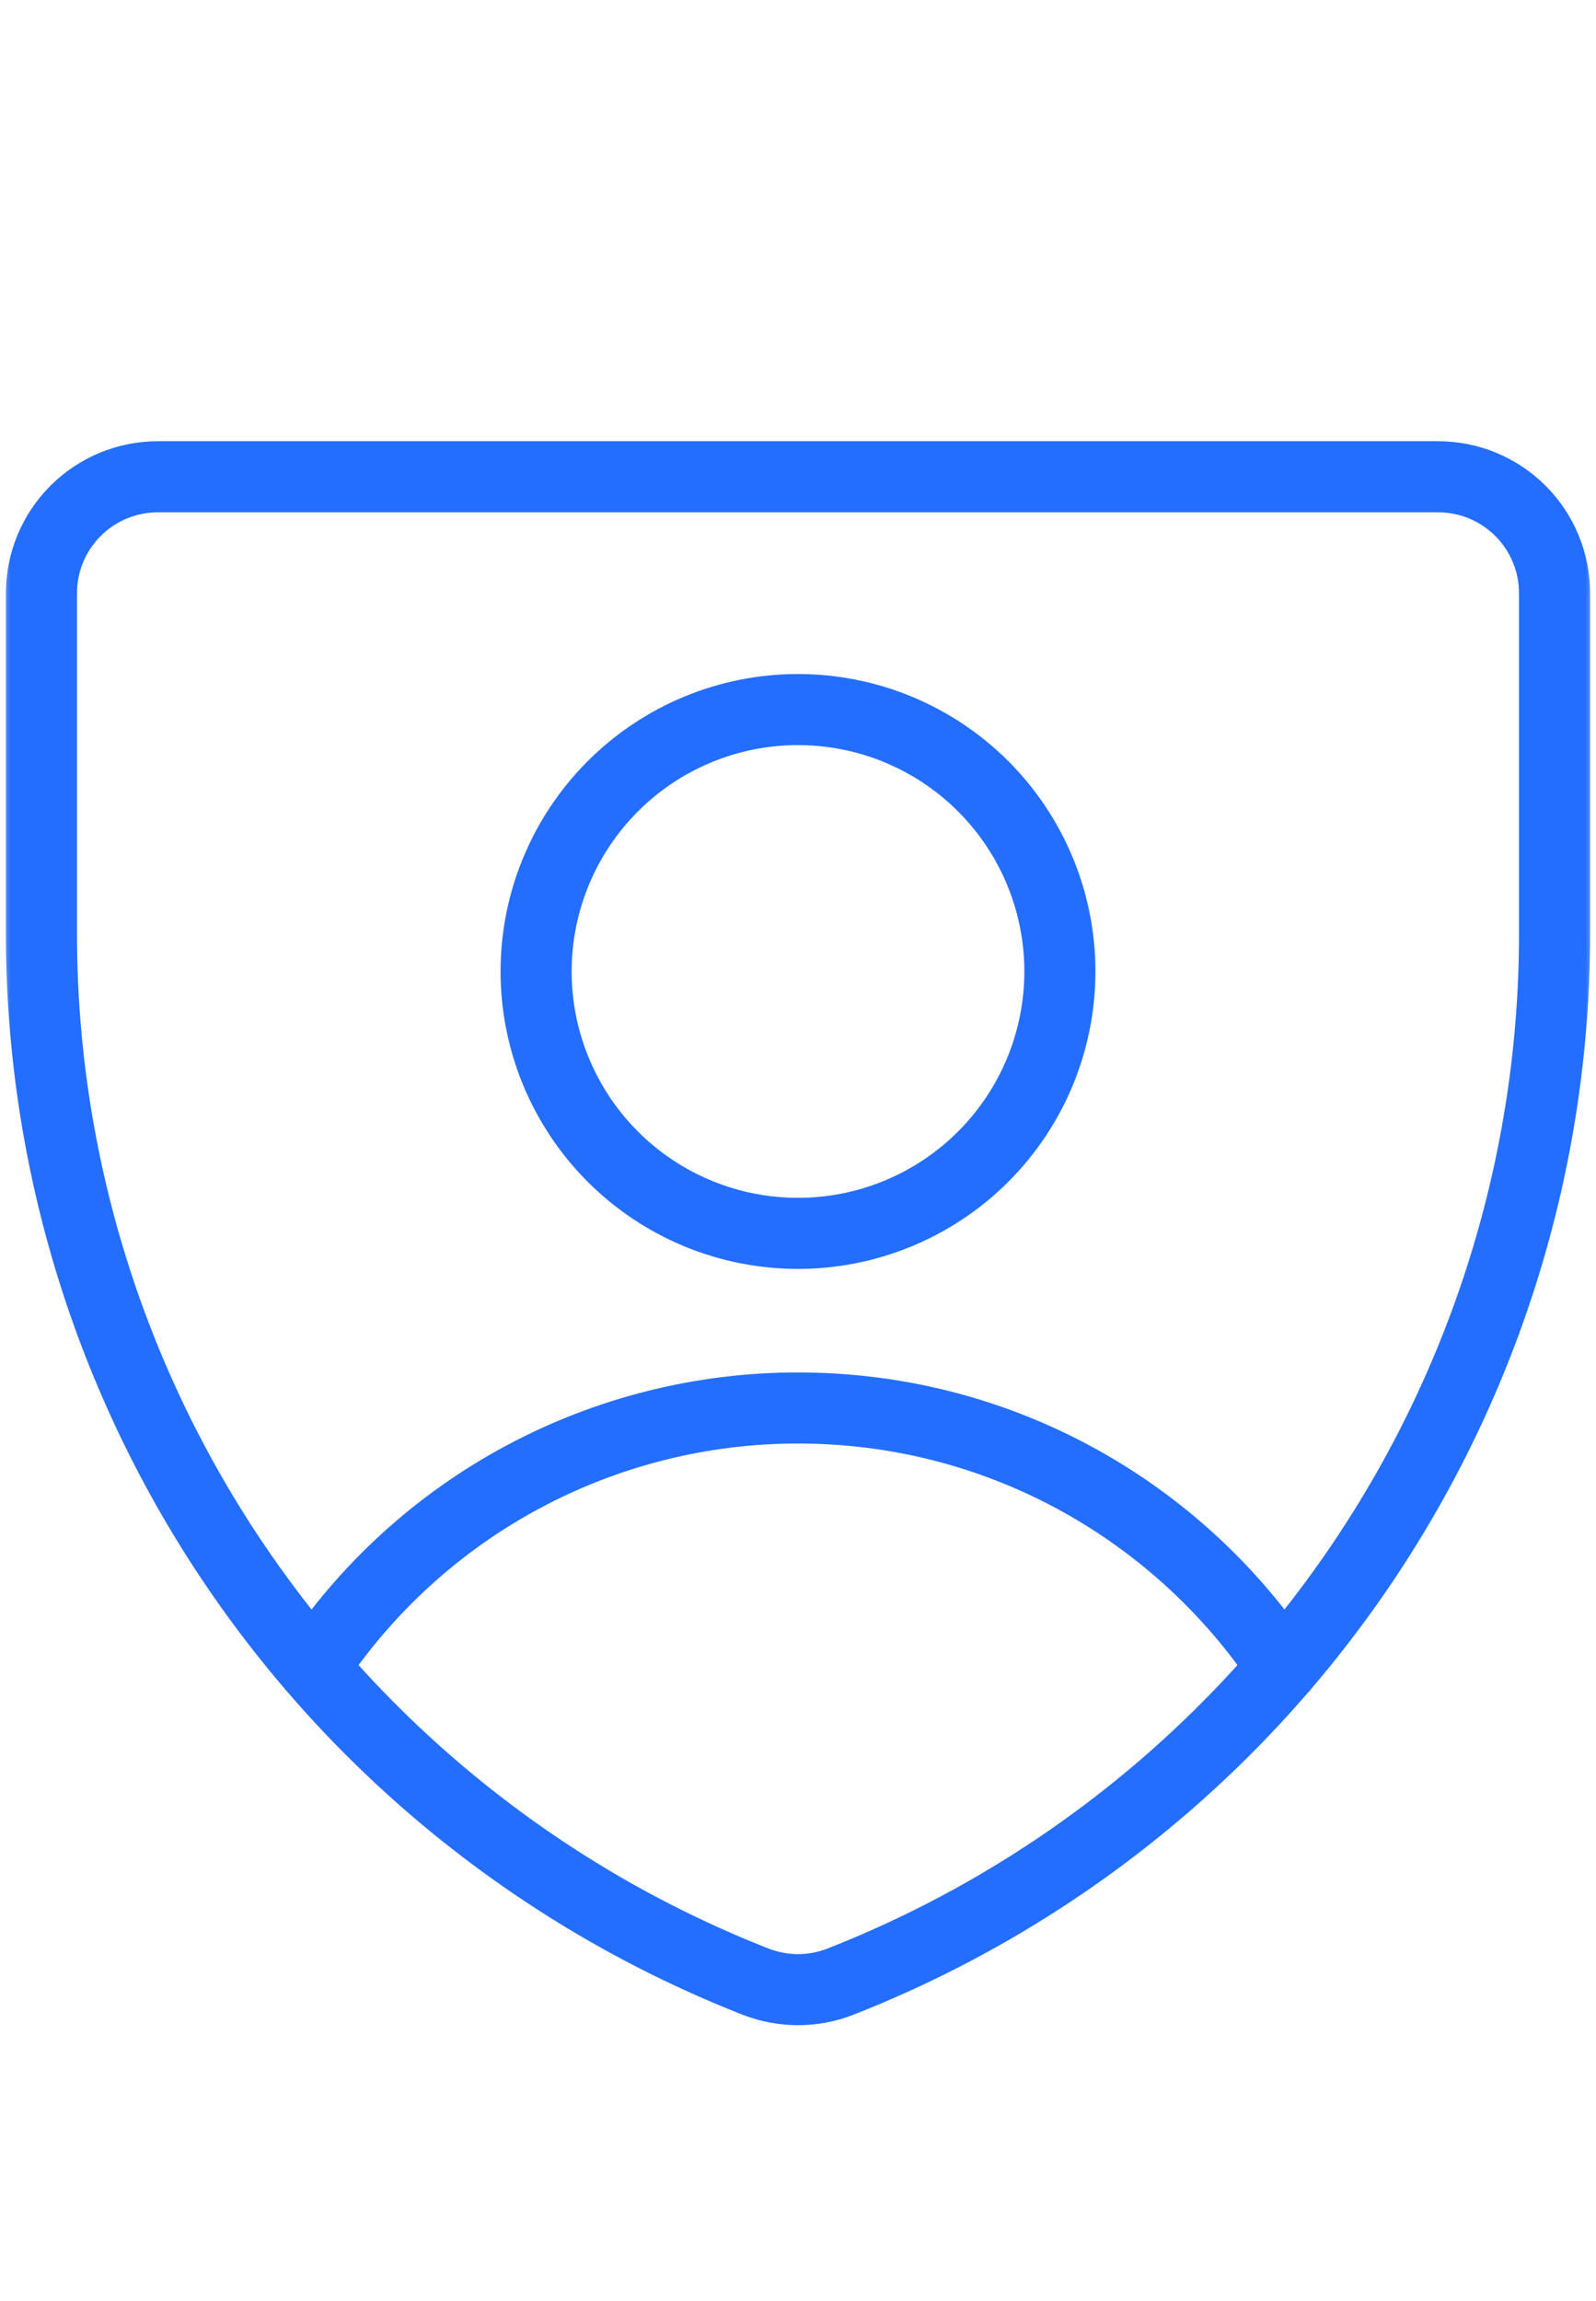 <svg width="77" height="111" viewBox="0 0 77 111" fill="none" xmlns="http://www.w3.org/2000/svg">
<mask id="mask0_1426_311" style="mask-type:alpha" maskUnits="userSpaceOnUse" x="0" y="0" width="77" height="111">
<rect width="77" height="111" fill="#D9D9D9"/>
</mask>
<g mask="url(#mask0_1426_311)">
<path d="M40.522 95.607C39.221 96.109 37.779 96.109 36.478 95.607C26.319 91.623 17.595 84.671 11.444 75.656C5.294 66.641 2.003 55.981 2 45.069V28.615C2 27.126 2.592 25.698 3.645 24.645C4.698 23.592 6.126 23 7.615 23H69.385C70.874 23 72.302 23.592 73.355 24.645C74.408 25.698 75 27.126 75 28.615V45.012C75.008 55.935 71.722 66.606 65.571 75.632C59.42 84.658 50.69 91.62 40.522 95.607Z" stroke="#236EFF" stroke-width="3.429" stroke-linecap="round" stroke-linejoin="round"/>
<path d="M15.123 80.446C17.684 76.592 21.159 73.432 25.238 71.247C29.317 69.062 33.873 67.921 38.5 67.923C48.254 67.923 56.846 72.899 61.883 80.446" stroke="#236EFF" stroke-width="3.429" stroke-linecap="round" stroke-linejoin="round"/>
<path d="M38.5 59.5C40.159 59.5 41.802 59.173 43.335 58.538C44.868 57.903 46.261 56.972 47.434 55.799C48.607 54.626 49.538 53.233 50.173 51.7C50.808 50.167 51.135 48.524 51.135 46.865C51.135 45.206 50.808 43.563 50.173 42.03C49.538 40.497 48.607 39.104 47.434 37.931C46.261 36.758 44.868 35.827 43.335 35.192C41.802 34.557 40.159 34.23 38.5 34.23C35.149 34.23 31.935 35.562 29.566 37.931C27.197 40.3 25.865 43.514 25.865 46.865C25.865 50.216 27.197 53.43 29.566 55.799C31.935 58.169 35.149 59.5 38.5 59.5Z" stroke="#236EFF" stroke-width="3.429" stroke-linecap="round" stroke-linejoin="round"/>
</g>
</svg>
